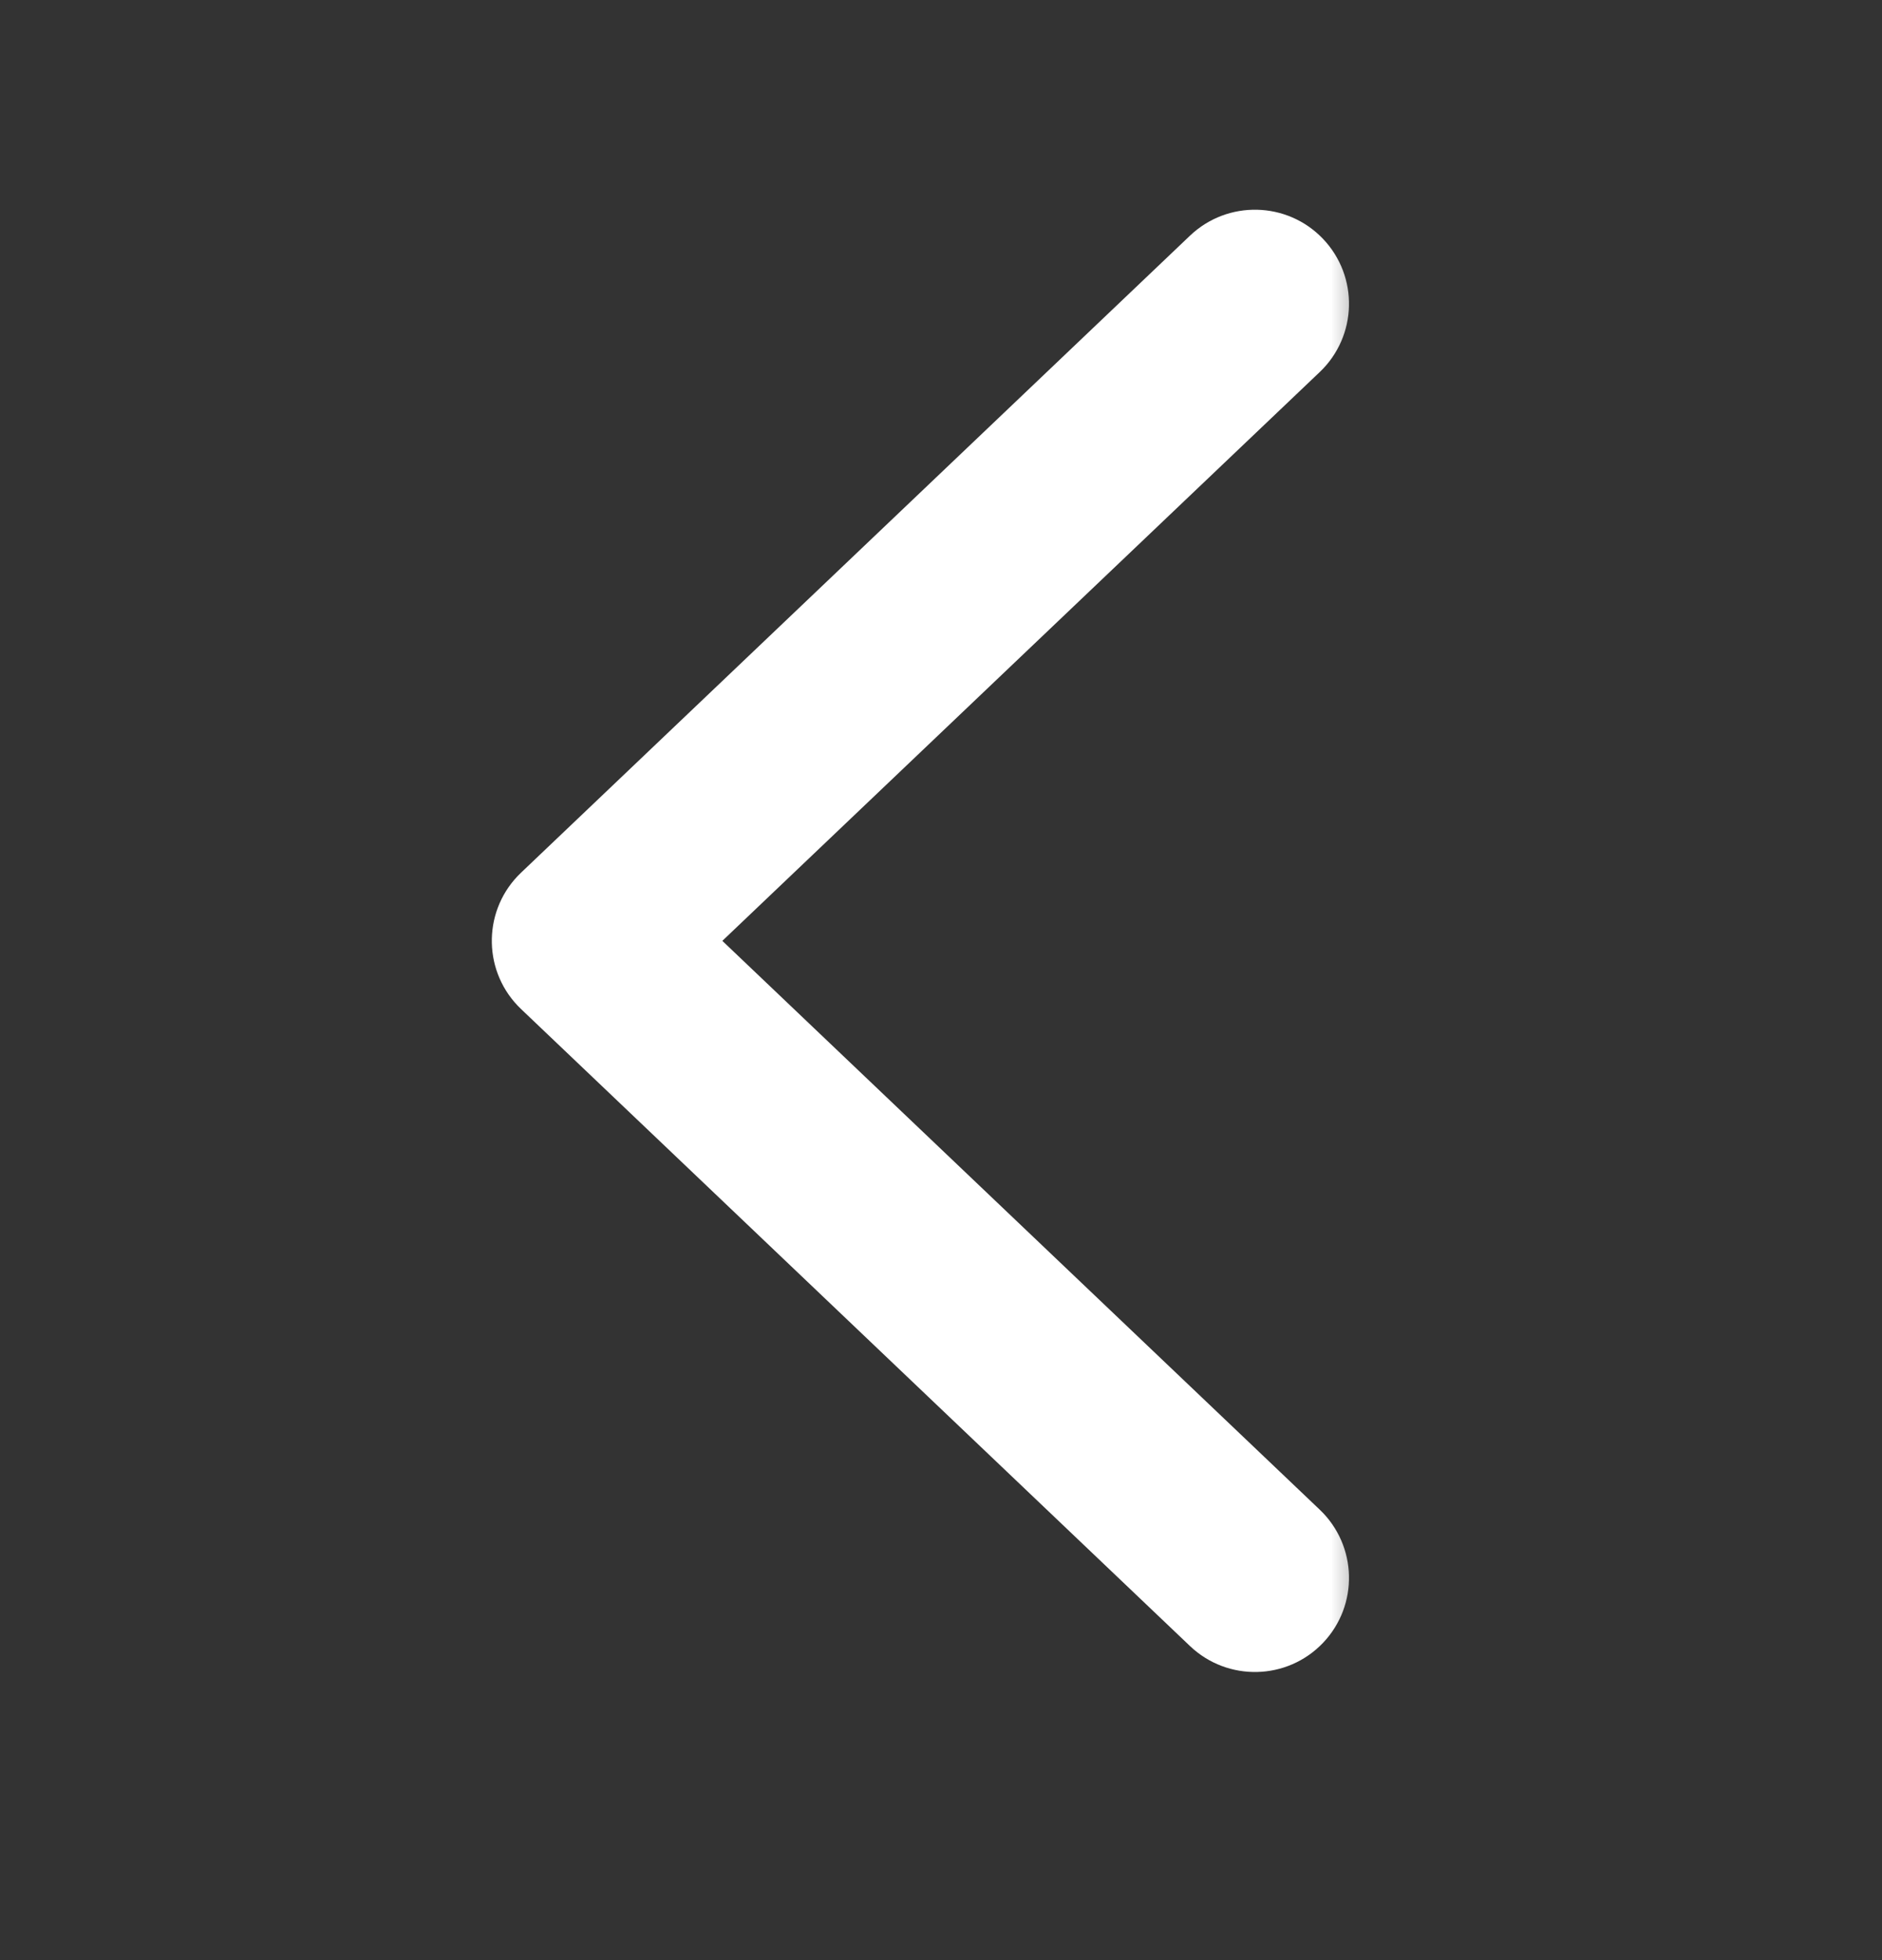 <svg width="24" height="25" viewBox="0 0 24 25" fill="none" xmlns="http://www.w3.org/2000/svg">
<rect x="0" y="0" width="24" height="25" fill="#333333" stroke="none"/>
<mask id="path-1-outside-1_1915_2226" maskUnits="userSpaceOnUse" x="5.472" y="2.125" width="12" height="20" fill="black">
<rect fill="white" x="5.472" y="2.125" width="12" height="20"/>
<path fill-rule="evenodd" clip-rule="evenodd" d="M16.003 20.125L7.472 12L16.003 20.125ZM7.472 12L16.003 3.875L7.472 12Z"/>
</mask>
<path d="M16.831 19.256C17.31 19.713 17.329 20.473 16.872 20.953C16.415 21.433 15.655 21.451 15.175 20.994L16.831 19.256ZM6.644 12.869C6.164 12.412 6.146 11.652 6.603 11.172C7.06 10.692 7.819 10.674 8.299 11.131L6.644 12.869ZM8.299 12.869C7.819 13.326 7.06 13.307 6.603 12.827C6.146 12.348 6.164 11.588 6.644 11.131L8.299 12.869ZM15.175 3.006C15.655 2.549 16.415 2.567 16.872 3.047C17.329 3.527 17.31 4.287 16.831 4.744L15.175 3.006ZM15.175 20.994L6.644 12.869L8.299 11.131L16.831 19.256L15.175 20.994ZM6.644 11.131L15.175 3.006L16.831 4.744L8.299 12.869L6.644 11.131Z" fill="white" mask="url(#path-1-outside-1_1915_2226)"/>
</svg>
